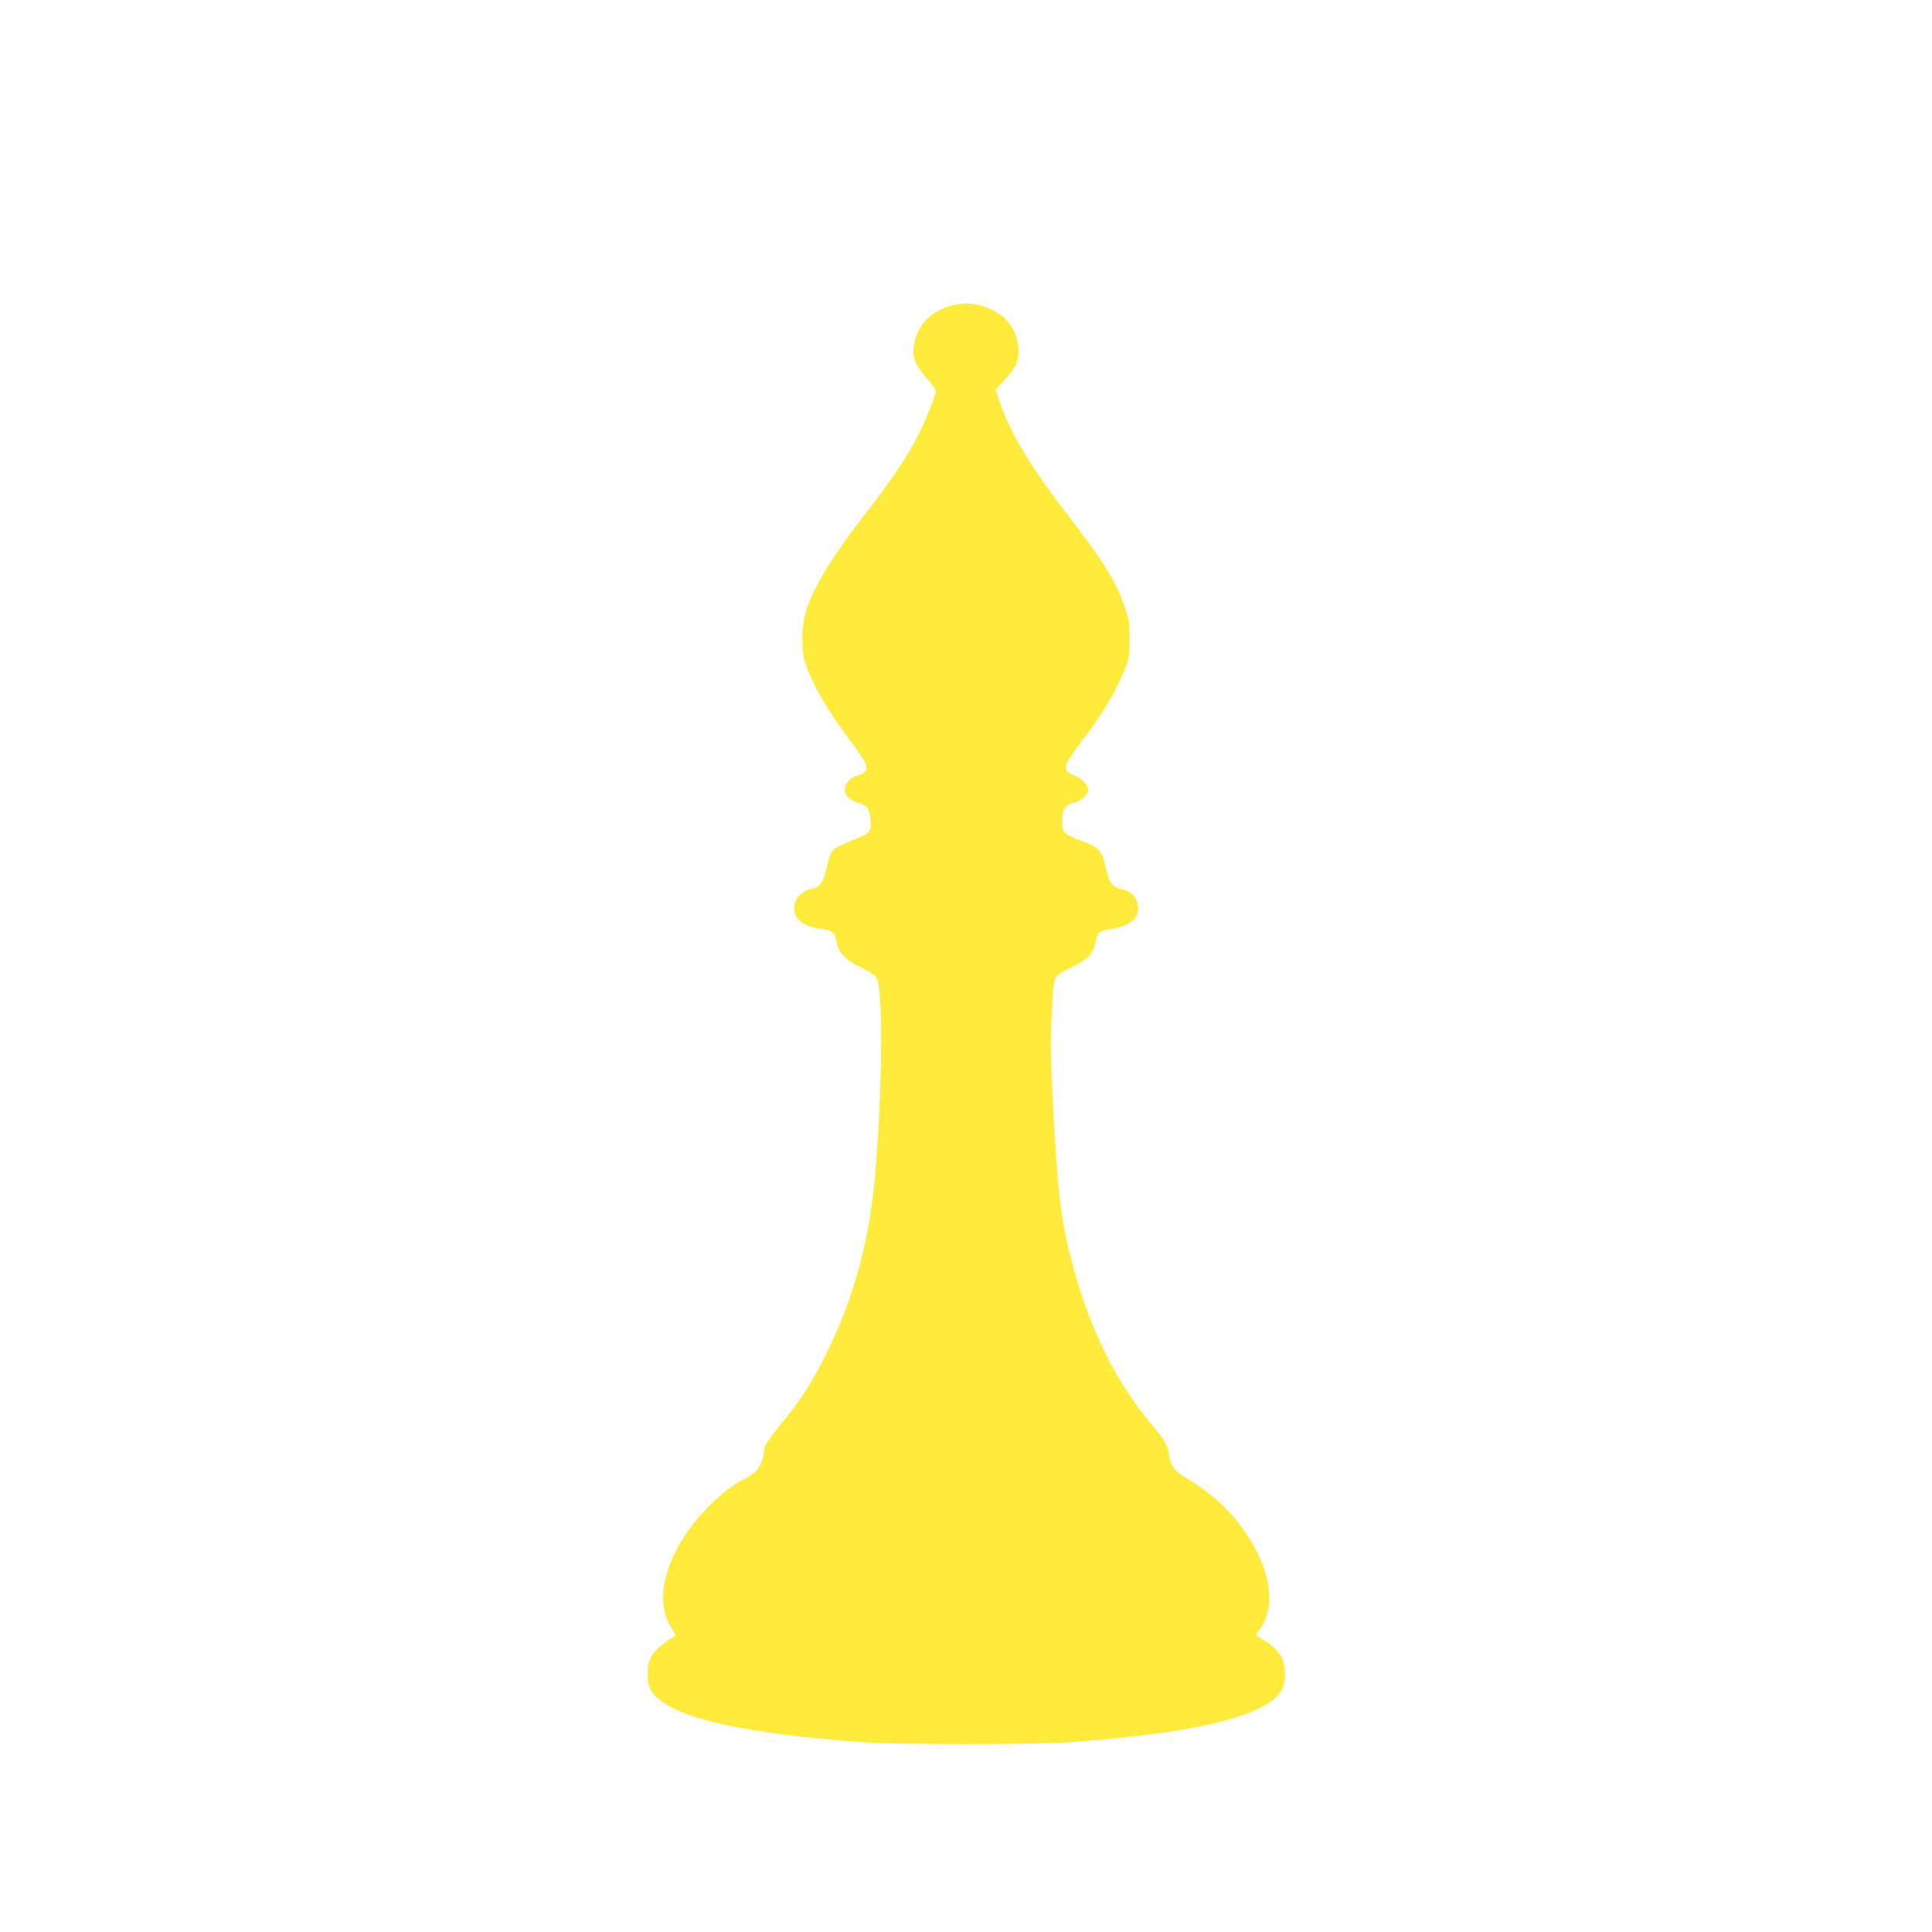 <?xml version="1.0" standalone="no"?>
<!DOCTYPE svg PUBLIC "-//W3C//DTD SVG 20010904//EN"
 "http://www.w3.org/TR/2001/REC-SVG-20010904/DTD/svg10.dtd">
<svg version="1.0" xmlns="http://www.w3.org/2000/svg"
 width="1280pt" height="1280pt" viewBox="0 0 1280 1280"
 preserveAspectRatio="xMidYMid meet">
<g transform="translate(0,1280) scale(0.1,-0.1)"
fill="#ffeb3b" stroke="none">
<path d="M6288 10771 c-136 -44 -214 -132 -233 -264 -12 -76 9 -127 81 -209
35 -39 64 -79 64 -88 0 -30 -66 -195 -121 -301 -69 -135 -182 -303 -335 -499
-240 -309 -367 -519 -410 -680 -24 -90 -24 -247 0 -320 53 -155 139 -303 314
-538 116 -155 120 -182 31 -211 -79 -25 -108 -102 -55 -147 14 -13 44 -28 65
-34 52 -14 71 -39 78 -101 8 -82 -4 -102 -79 -129 -35 -13 -88 -36 -119 -51
-62 -31 -67 -39 -94 -157 -20 -85 -44 -119 -89 -128 -104 -19 -158 -121 -104
-196 26 -38 85 -64 162 -73 71 -9 91 -27 100 -89 11 -69 60 -120 163 -167 47
-22 89 -49 98 -63 46 -69 43 -692 -5 -1286 -37 -452 -141 -837 -326 -1210 -93
-187 -175 -315 -296 -460 -94 -114 -118 -153 -118 -193 0 -36 -25 -95 -53
-125 -12 -13 -44 -35 -72 -49 -78 -40 -133 -81 -218 -162 -285 -272 -402 -628
-270 -824 26 -39 31 -52 21 -58 -56 -31 -118 -82 -143 -118 -24 -34 -30 -54
-33 -111 -5 -89 9 -129 64 -180 152 -140 594 -236 1349 -292 228 -17 1173 -17
1395 0 733 56 1139 140 1326 274 61 43 88 99 88 178 -1 100 -38 159 -144 226
-25 15 -47 29 -49 31 -3 2 5 13 17 26 34 36 64 116 70 183 11 137 -42 299
-148 458 -109 162 -231 274 -424 388 -54 32 -83 76 -91 138 -9 67 -25 95 -121
210 -227 272 -389 595 -504 1003 -85 300 -110 483 -141 1062 -19 356 -21 439
-12 631 7 147 15 231 24 250 10 21 36 40 95 69 134 66 156 90 178 197 9 41 29
54 90 62 114 13 186 64 186 131 0 74 -35 117 -112 135 -62 15 -81 44 -105 155
-21 100 -41 120 -160 165 -117 44 -126 54 -126 129 0 77 19 107 78 122 48 12
95 56 95 89 0 30 -46 76 -95 94 -82 32 -75 58 59 235 138 182 224 328 284 481
23 57 26 80 26 185 0 110 -3 128 -33 215 -57 167 -137 297 -371 600 -251 325
-383 544 -456 756 l-28 82 58 63 c79 85 100 134 93 215 -14 143 -101 240 -252
280 -68 18 -139 17 -207 -5z"/>
</g>
</svg>
